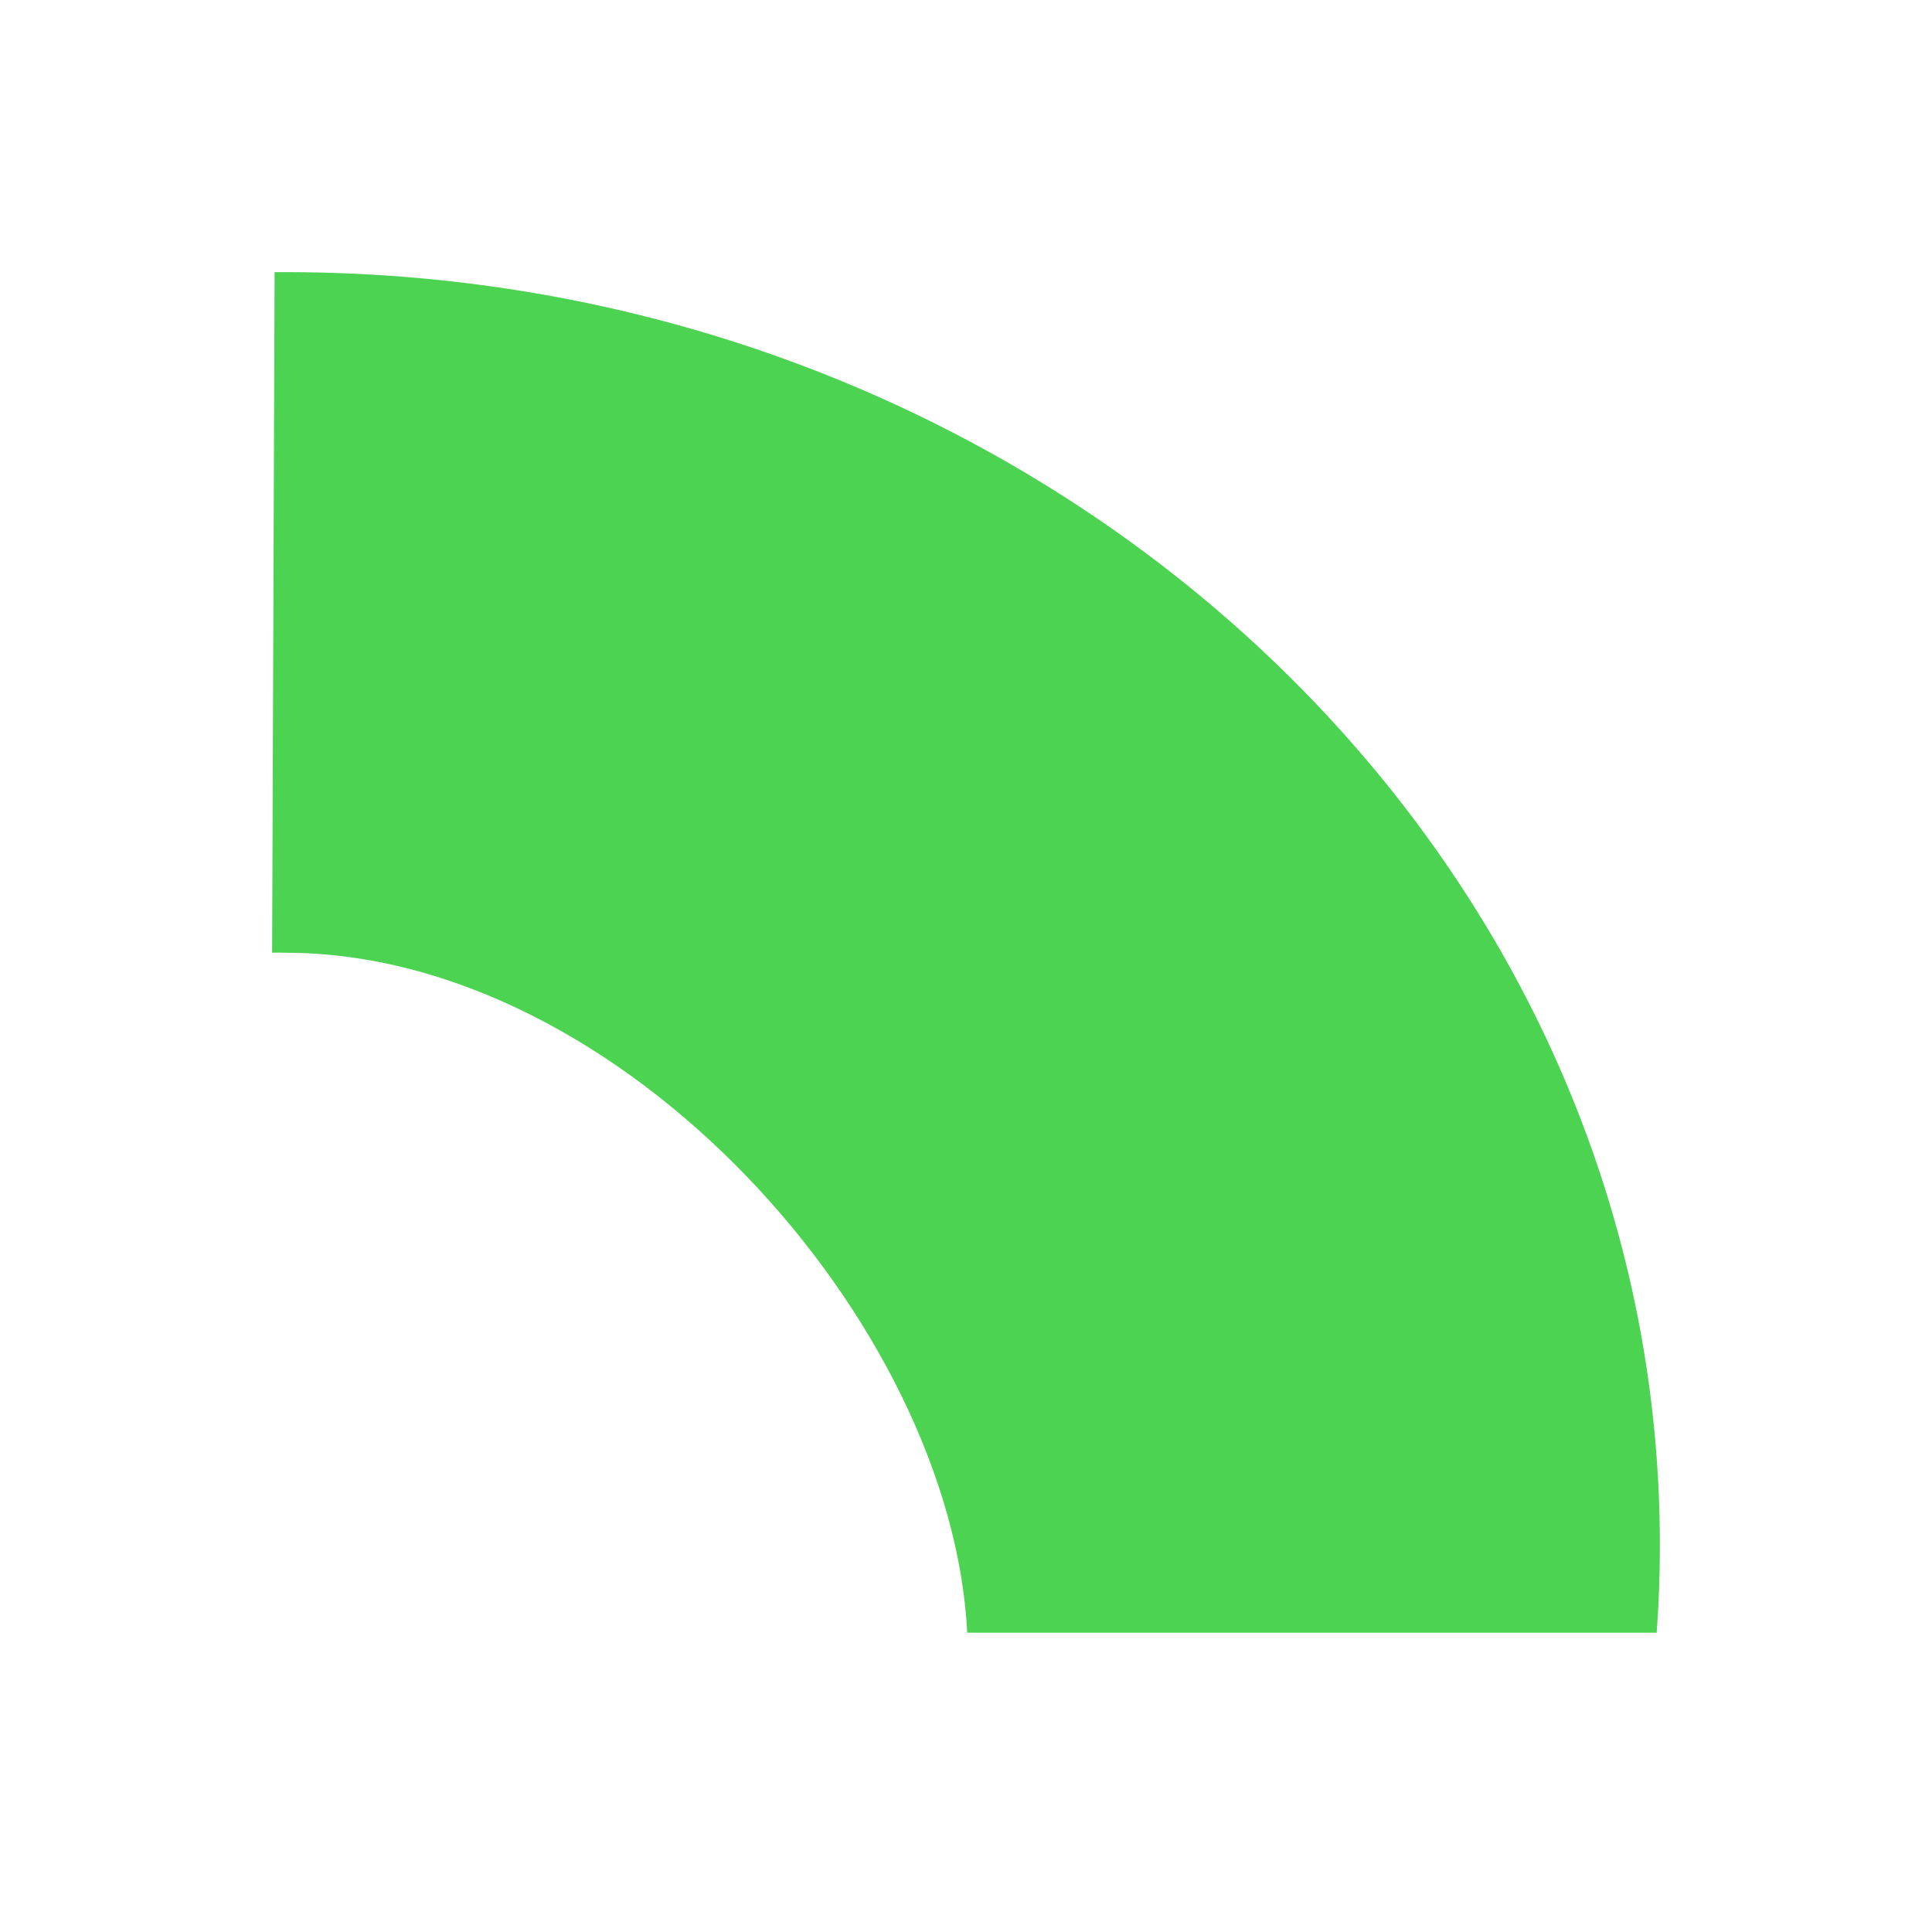 <svg width="355" height="350" fill="none" xmlns="http://www.w3.org/2000/svg"><g filter="url(#filter0_f_1_4080)"><path d="M304.413 300H177.728c-2.87-56.84-63.277-124.94-125.314-124.94-.587 0-1.827-.06-2.414 0L50.457 50h1.957C191.688 50 305 154.921 305 283.913c0 5.362-.196 10.784-.587 16.087z" fill="#4CD351"/></g><defs><filter id="filter0_f_1_4080" x="0" y="0" width="355" height="350" filterUnits="userSpaceOnUse" color-interpolation-filters="sRGB"><feFlood flood-opacity="0" result="BackgroundImageFix"/><feBlend in="SourceGraphic" in2="BackgroundImageFix" result="shape"/><feGaussianBlur stdDeviation="25" result="effect1_foregroundBlur_1_4080"/></filter></defs></svg>